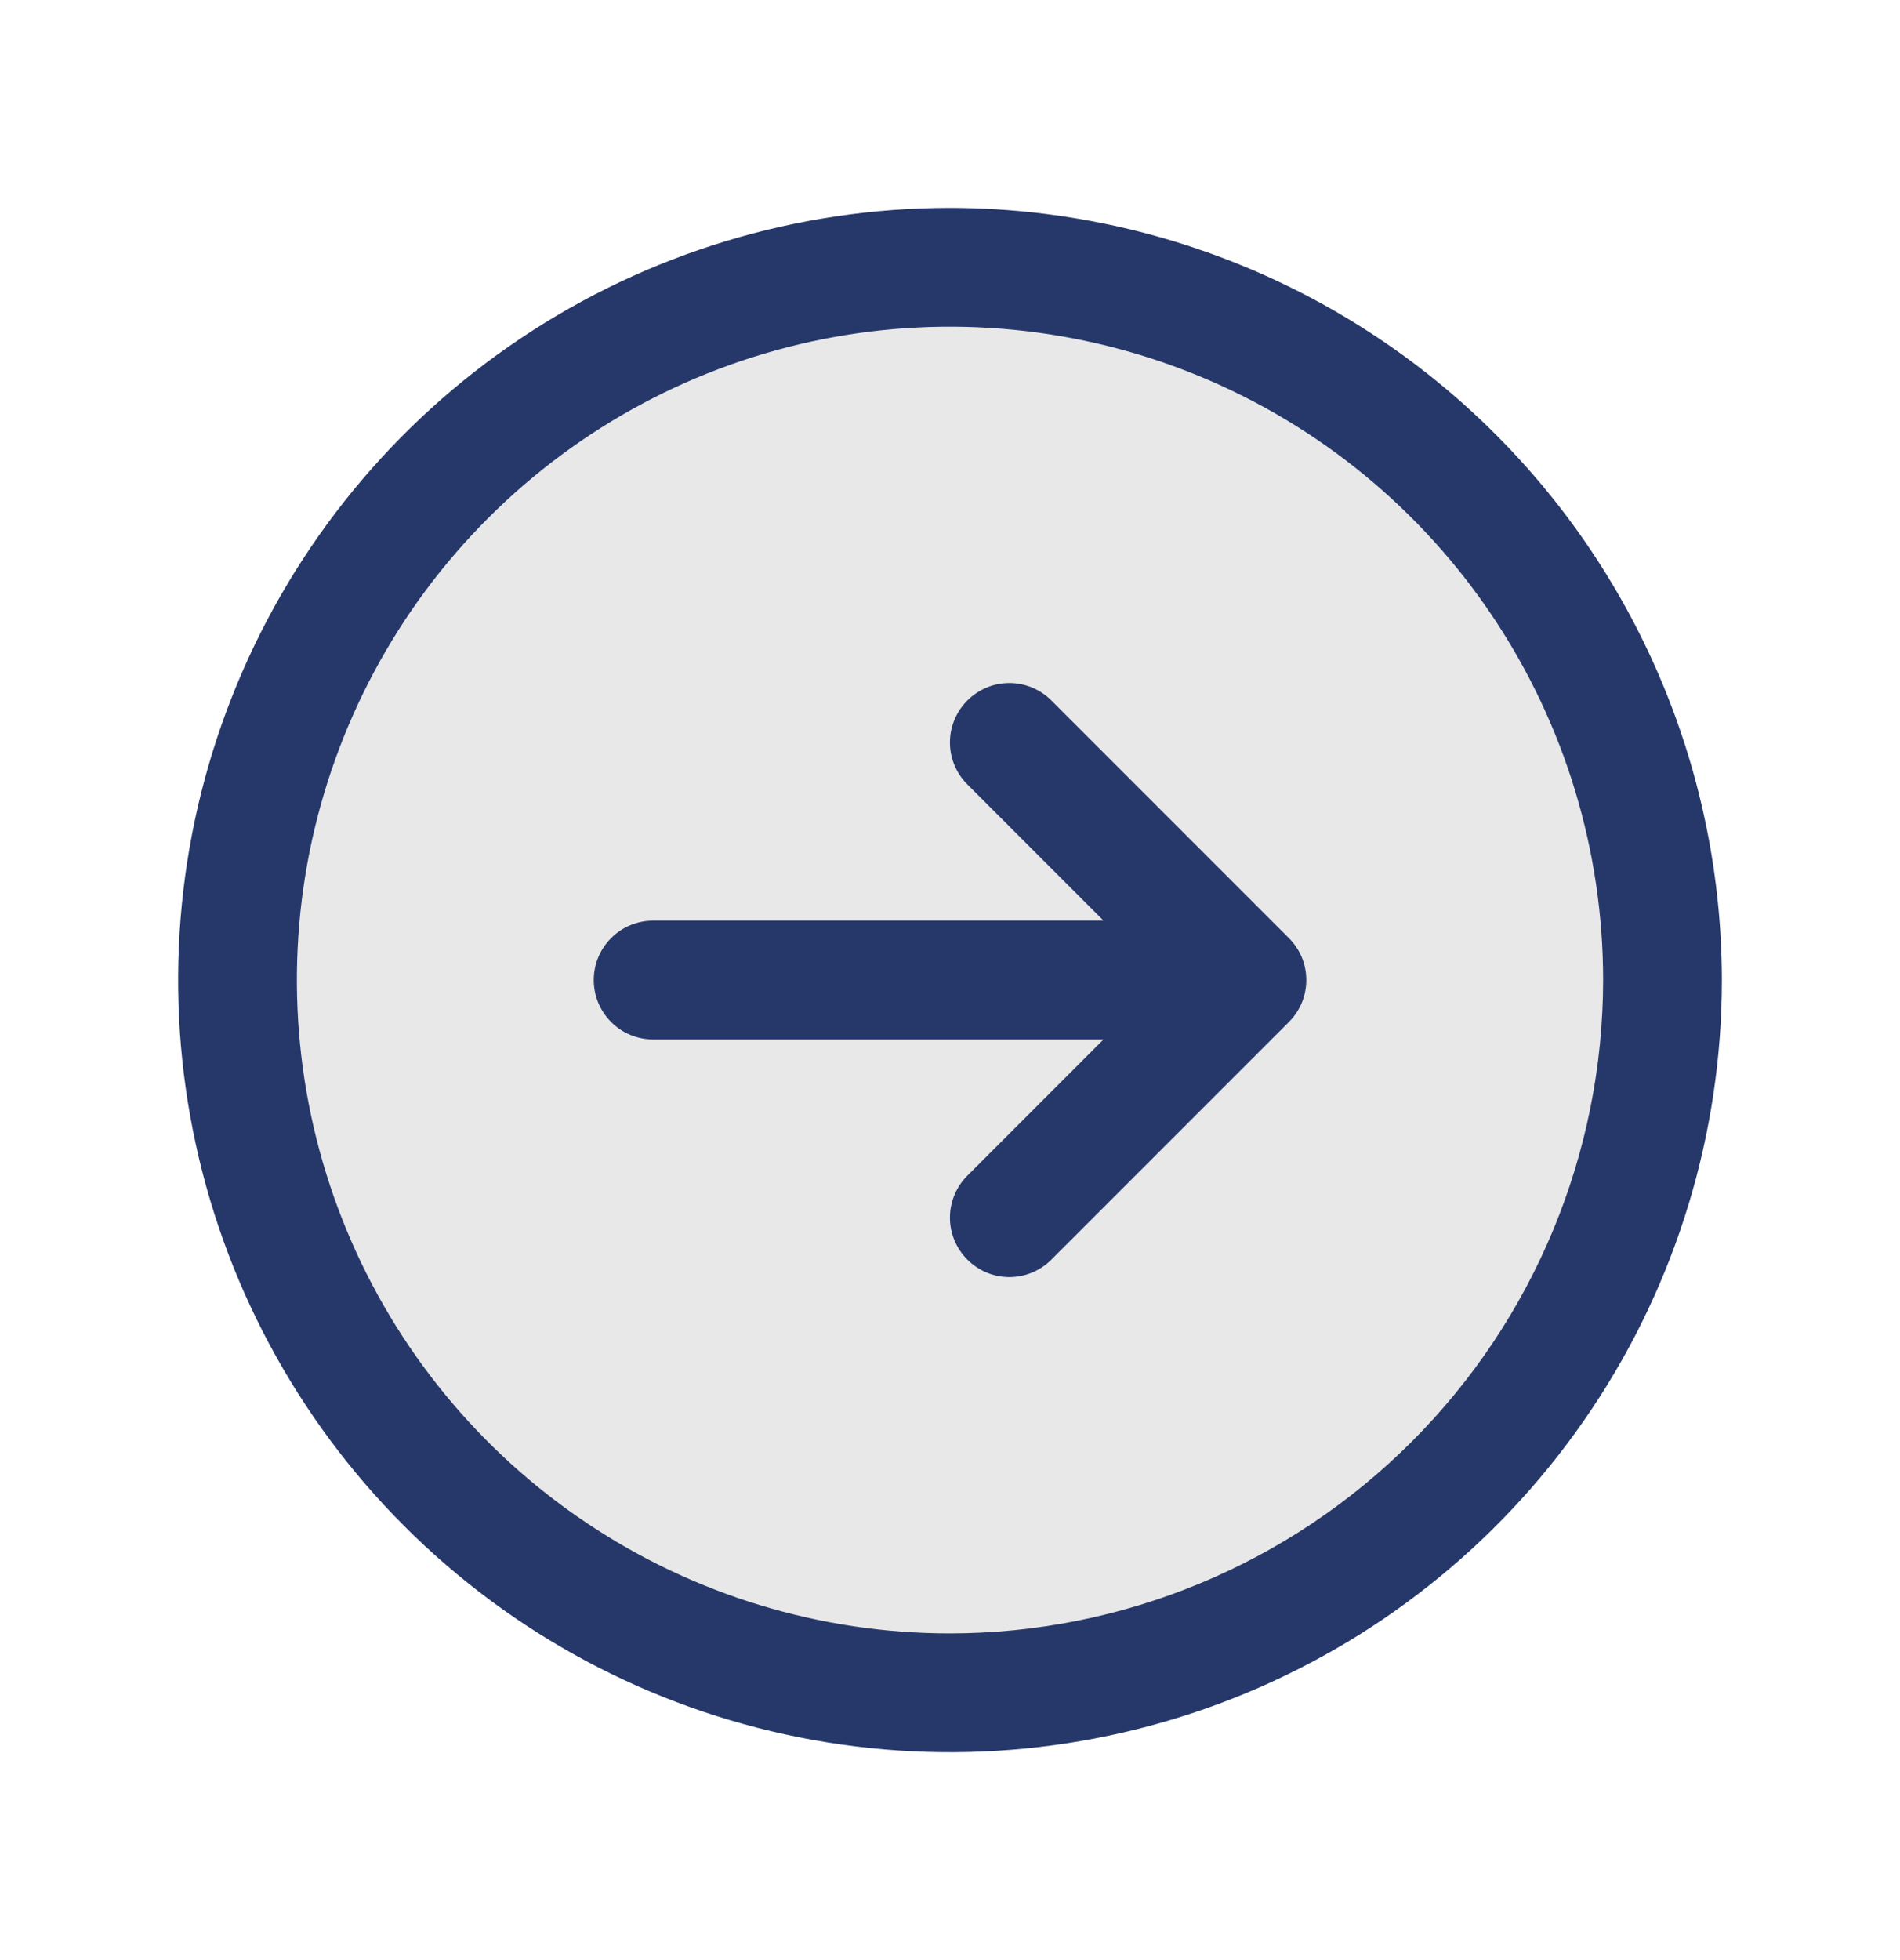 <svg width="32" height="33" viewBox="0 0 32 33" fill="none" xmlns="http://www.w3.org/2000/svg">
<path d="M28 16.5C28 18.873 27.296 21.194 25.978 23.167C24.659 25.14 22.785 26.678 20.592 27.587C18.399 28.495 15.987 28.732 13.659 28.269C11.331 27.806 9.193 26.663 7.515 24.985C5.836 23.307 4.694 21.169 4.231 18.841C3.768 16.513 4.005 14.101 4.913 11.908C5.822 9.715 7.36 7.841 9.333 6.522C11.307 5.204 13.627 4.5 16 4.5C19.183 4.5 22.235 5.764 24.485 8.015C26.736 10.265 28 13.317 28 16.5Z" fill="#1C1C1C" fill-opacity="0.1"/>
<path d="M16 3.5C13.429 3.5 10.915 4.262 8.778 5.691C6.64 7.119 4.974 9.15 3.99 11.525C3.006 13.901 2.748 16.514 3.25 19.036C3.751 21.558 4.99 23.874 6.808 25.692C8.626 27.511 10.942 28.749 13.464 29.25C15.986 29.752 18.599 29.494 20.975 28.51C23.35 27.526 25.381 25.86 26.809 23.722C28.238 21.585 29 19.071 29 16.5C28.996 13.053 27.626 9.749 25.188 7.312C22.751 4.874 19.447 3.504 16 3.5ZM16 27.5C13.824 27.5 11.698 26.855 9.889 25.646C8.08 24.438 6.67 22.72 5.837 20.709C5.005 18.7 4.787 16.488 5.211 14.354C5.636 12.22 6.683 10.26 8.222 8.722C9.76 7.183 11.72 6.136 13.854 5.711C15.988 5.287 18.2 5.505 20.209 6.337C22.22 7.17 23.938 8.58 25.146 10.389C26.355 12.198 27 14.324 27 16.5C26.997 19.416 25.837 22.212 23.774 24.274C21.712 26.337 18.916 27.497 16 27.5ZM21.707 15.793C21.8 15.885 21.874 15.996 21.925 16.117C21.975 16.238 22.001 16.369 22.001 16.5C22.001 16.631 21.975 16.762 21.925 16.883C21.874 17.004 21.8 17.115 21.707 17.207L17.707 21.207C17.52 21.395 17.265 21.501 17 21.501C16.735 21.501 16.48 21.395 16.293 21.207C16.105 21.02 15.999 20.765 15.999 20.5C15.999 20.235 16.105 19.98 16.293 19.793L18.586 17.5H11C10.735 17.5 10.48 17.395 10.293 17.207C10.105 17.02 10 16.765 10 16.5C10 16.235 10.105 15.98 10.293 15.793C10.48 15.605 10.735 15.5 11 15.5H18.586L16.293 13.207C16.105 13.02 15.999 12.765 15.999 12.5C15.999 12.235 16.105 11.98 16.293 11.793C16.48 11.605 16.735 11.499 17 11.499C17.265 11.499 17.52 11.605 17.707 11.793L21.707 15.793Z" fill="#26386A"/>
</svg>
